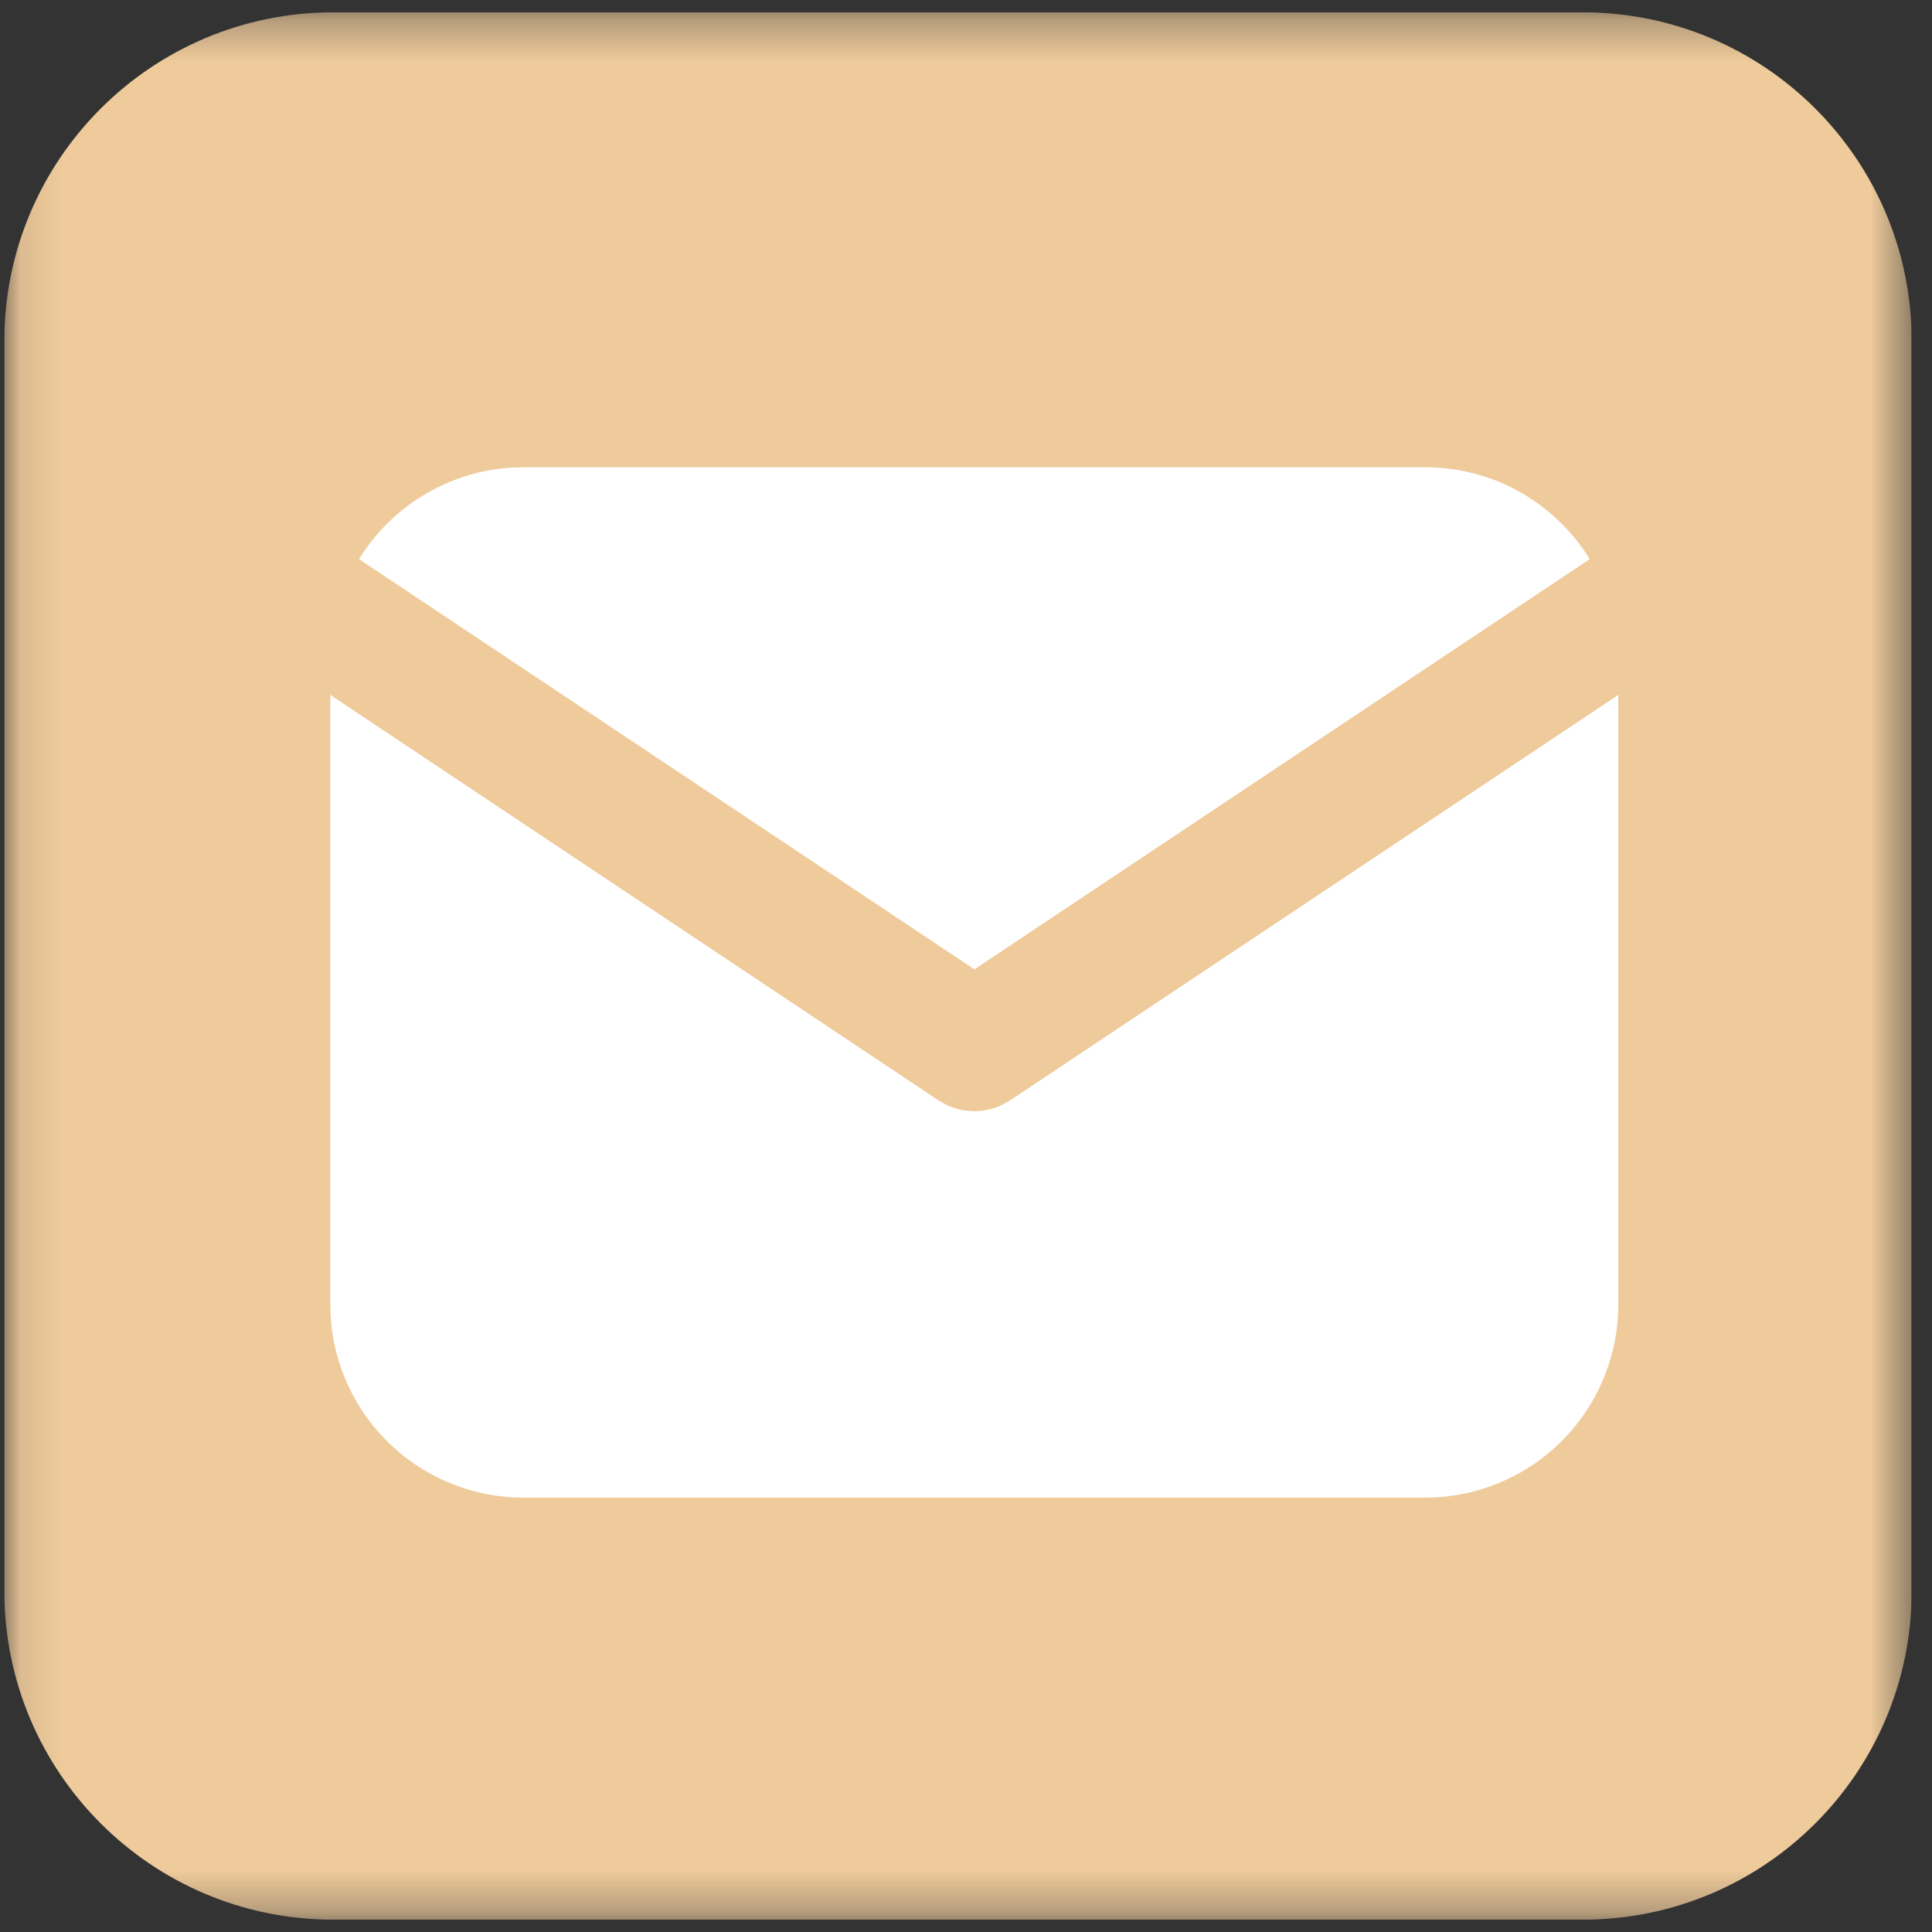<svg width="47" height="47" viewBox="0 0 47 47" fill="none" xmlns="http://www.w3.org/2000/svg">
<rect x="0" y="0" width="47" height="47" fill="#333333" stroke="none"/>
<g clip-path="url(#clip0_95_707)">
<mask id="mask0_95_707" style="mask-type:luminance" maskUnits="userSpaceOnUse" x="0" y="0" width="47" height="47">
<path d="M46.506 0.3H0.105V46.7H46.506V0.3Z" fill="white"/>
</mask>
<g mask="url(#mask0_95_707)">
<path d="M38.506 0.3H8.106C3.687 0.3 0.105 3.882 0.105 8.3V38.7C0.105 43.118 3.687 46.7 8.106 46.7H38.506C42.924 46.7 46.506 43.118 46.506 38.7V8.3C46.506 3.882 42.924 0.3 38.506 0.3Z" fill="#EFCB9B"/>
<path d="M39.369 16.905V31.733C39.369 32.932 38.911 34.086 38.088 34.958C37.266 35.83 36.141 36.355 34.944 36.425L34.669 36.433H12.735C11.536 36.433 10.383 35.975 9.511 35.153C8.638 34.33 8.113 33.206 8.043 32.009L8.035 31.733V16.905L22.832 26.77L23.014 26.873C23.228 26.978 23.463 27.032 23.702 27.032C23.94 27.032 24.175 26.978 24.39 26.873L24.571 26.77L39.369 16.905Z" fill="white"/>
<path d="M34.671 11.367C36.363 11.367 37.846 12.26 38.673 13.602L23.704 23.582L8.734 13.602C9.127 12.964 9.667 12.43 10.309 12.043C10.95 11.656 11.675 11.428 12.422 11.377L12.737 11.367H34.671Z" fill="white"/>
</g>
</g>
<defs>
<clipPath id="clip0_95_707">
<rect width="46.4" height="46.4" fill="white" transform="translate(0.102 0.3)"/>
</clipPath>
</defs>
</svg>
